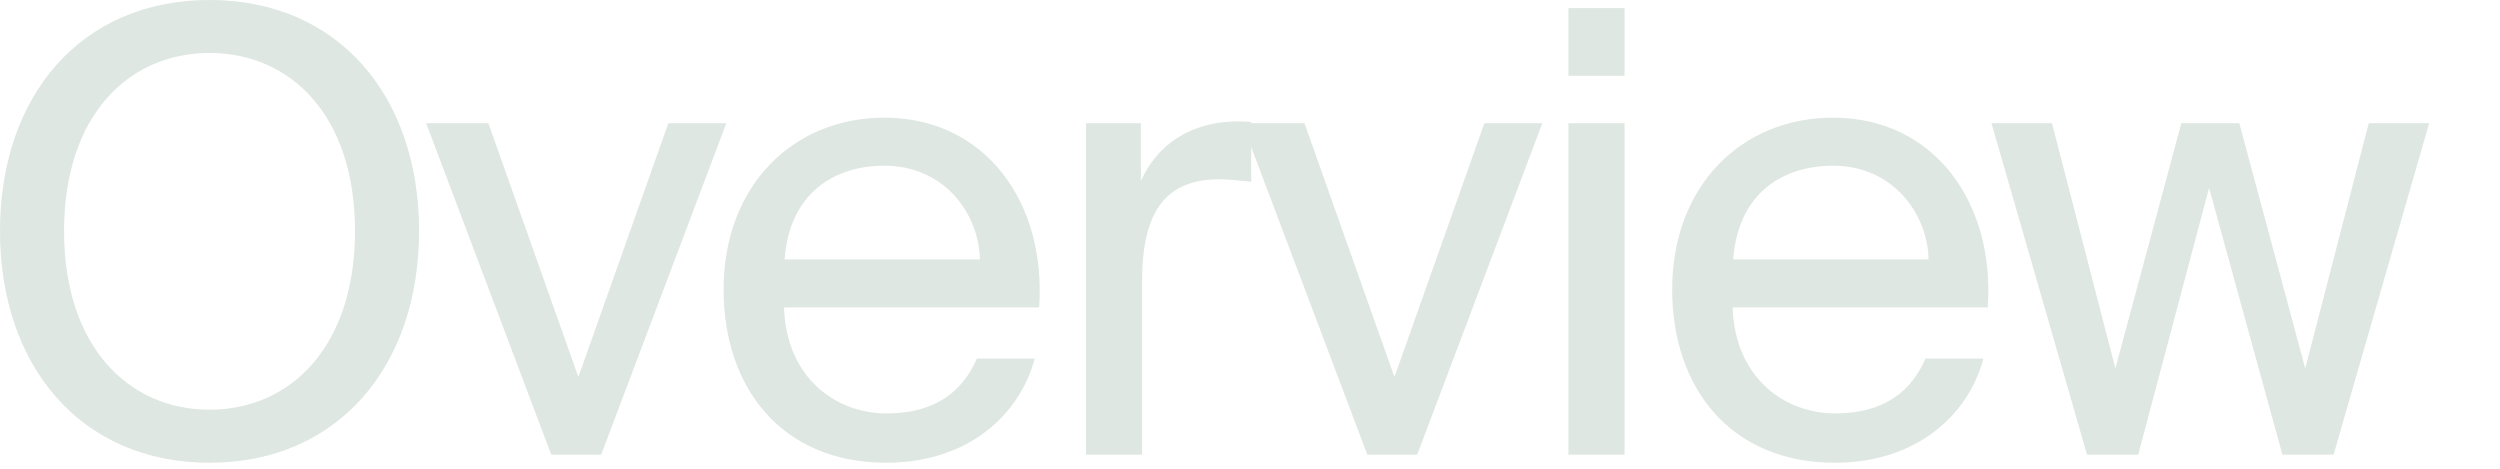 <?xml version="1.0" encoding="utf-8"?>
<svg xmlns="http://www.w3.org/2000/svg" fill="none" height="100%" overflow="visible" preserveAspectRatio="none" style="display: block;" viewBox="0 0 32 6" width="100%">
<path d="M2.682 5.923C4.331 5.923 5.364 4.684 5.364 2.957C5.364 1.23 4.331 0 2.682 0C1.033 0 0 1.23 0 2.957C0 4.684 1.033 5.923 2.682 5.923ZM2.682 5.244C1.641 5.244 0.82 4.432 0.82 2.957C0.82 1.483 1.641 0.678 2.682 0.678C3.724 0.678 4.544 1.483 4.544 2.957C4.544 4.432 3.724 5.244 2.682 5.244ZM7.403 4.826L6.251 1.577H5.455L7.056 5.82H7.695L9.297 1.577H8.555L7.403 4.826ZM10.035 3.935H13.301C13.395 2.595 12.614 1.506 11.32 1.506C10.161 1.506 9.262 2.366 9.262 3.707C9.262 4.96 10.003 5.923 11.344 5.923C12.378 5.923 13.048 5.323 13.245 4.59H12.504C12.322 5.008 11.975 5.292 11.344 5.292C10.713 5.292 10.066 4.85 10.035 3.935ZM10.043 3.32C10.106 2.468 10.681 2.121 11.32 2.121C12.078 2.121 12.528 2.721 12.543 3.32H10.043ZM16.015 2.326V1.561C15.936 1.554 15.873 1.554 15.802 1.554C15.25 1.569 14.816 1.837 14.603 2.319V1.577H13.901V5.82H14.619V3.596C14.619 2.666 14.95 2.295 15.613 2.295C15.731 2.295 15.865 2.311 16.015 2.326ZM17.849 4.826L16.697 1.577H15.9L17.502 5.82H18.14L19.742 1.577H19L17.849 4.826ZM20.794 0.103H20.076V0.97H20.794V0.103ZM20.794 1.577H20.076V5.82H20.794V1.577ZM22.177 3.935H25.443C25.538 2.595 24.757 1.506 23.463 1.506C22.303 1.506 21.404 2.366 21.404 3.707C21.404 4.96 22.146 5.923 23.487 5.923C24.52 5.923 25.191 5.323 25.388 4.59H24.646C24.465 5.008 24.118 5.292 23.487 5.292C22.856 5.292 22.209 4.85 22.177 3.935ZM22.185 3.32C22.248 2.468 22.824 2.121 23.463 2.121C24.22 2.121 24.67 2.721 24.686 3.32H22.185ZM27.921 1.577L27.077 4.716L26.265 1.577H25.491L26.714 5.82H27.369L28.276 2.405L29.215 5.82H29.87L31.093 1.577H30.32L29.507 4.716L28.663 1.577H27.921Z" fill="#DEE7E1" id="Vector"/>
</svg>